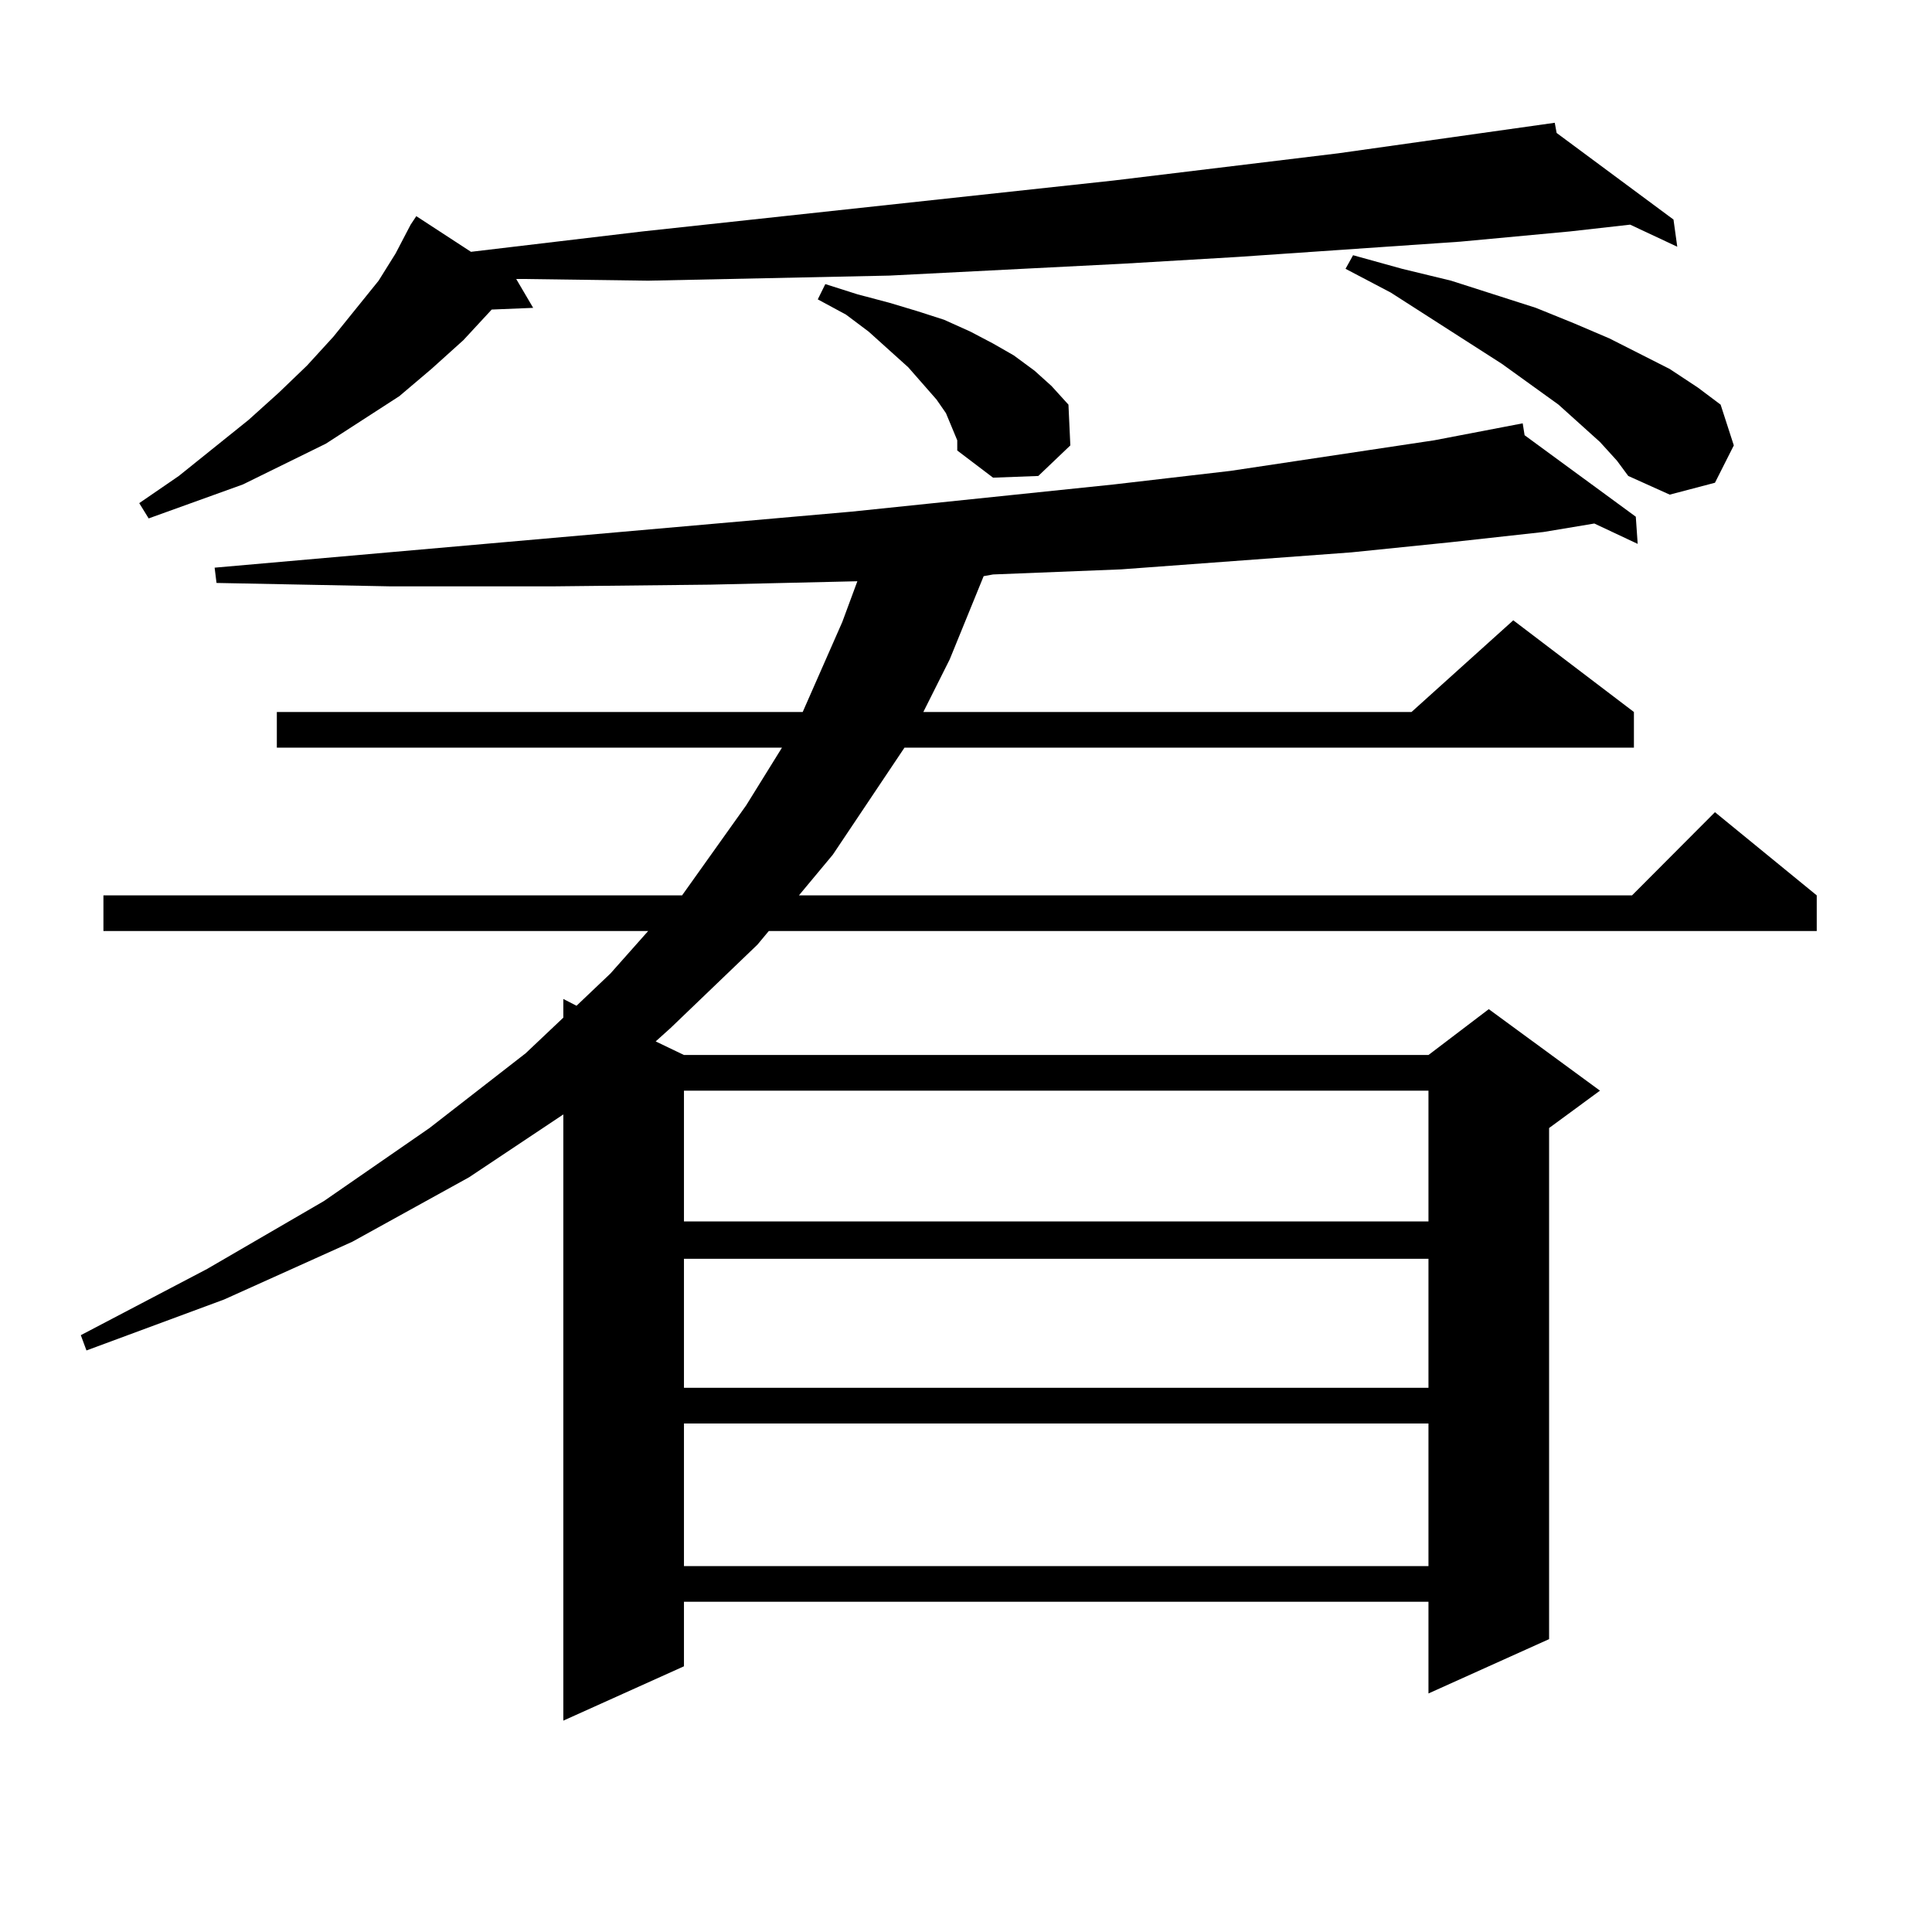 <?xml version="1.0" encoding="utf-8"?>
<!-- Generator: Adobe Illustrator 16.0.0, SVG Export Plug-In . SVG Version: 6.00 Build 0)  -->
<!DOCTYPE svg PUBLIC "-//W3C//DTD SVG 1.1//EN" "http://www.w3.org/Graphics/SVG/1.1/DTD/svg11.dtd">
<svg version="1.1" id="图层_1" xmlns="http://www.w3.org/2000/svg" xmlns:xlink="http://www.w3.org/1999/xlink" x="0px" y="0px"
	 width="1000px" height="1000px" viewBox="0 0 1000 1000" enable-background="new 0 0 1000 1000" xml:space="preserve">
<path d="M789.127,225.266l57.56,42.188l0.976,14.063l-22.438-10.547l-26.341,4.395l-47.804,5.273l-51.706,5.273l-119.021,8.789
	l-66.34,2.637l-4.878,0.879l-17.561,43.066l-13.658,27.246h252.677l52.682-47.461l62.438,47.461v18.457H468.159l-37.072,55.371
	l-17.561,21.094h431.209l42.926-43.066l52.682,43.066v18.457H397.917l-5.854,7.031l-44.877,43.066l-7.805,7.031l14.634,7.031
	h385.356l31.219-23.73l57.56,42.188l-26.341,19.336V848.41l-62.438,28.125v-47.461H354.016v33.398l-62.438,28.125v-313.77
	l-48.779,32.52l-60.486,33.398l-66.34,29.883l-71.218,26.367l-2.927-7.91l65.364-34.277l60.486-35.156l54.633-37.793l49.755-38.672
	l19.512-18.457v-9.668l6.829,3.516l17.561-16.699l19.512-21.973H53.535v-18.457H353.04l33.17-46.582l18.536-29.883H143.289v-18.457
	h272.188l20.487-46.582l7.805-21.094l-76.096,1.758l-80.974,0.879h-84.876l-89.754-1.758l-0.976-7.91l329.748-29.004l135.606-14.063
	l60.486-7.031l105.363-15.82l45.853-8.789L789.127,225.266z M805.712,68.82l60.486,44.824l1.951,14.063l-24.39-11.426l-31.219,3.516
	l-56.584,5.273l-115.119,7.91l-59.511,3.516l-120.973,6.152l-124.875,2.637l-64.389-0.879h-3.902l8.78,14.941l-21.463,0.879
	l-14.634,15.82l-16.585,14.941l-16.585,14.063l-38.048,24.609l-42.926,21.094l-48.779,17.578l-4.878-7.91l20.487-14.063
	l36.097-29.004l15.609-14.063l14.634-14.063l13.658-14.941l23.414-29.004l8.78-14.063l7.805-14.941l2.927-4.395l28.292,18.457
	l88.778-10.547L576.449,93.43l116.095-14.063l112.192-15.82L805.712,68.82z M354.016,564.523v67.676h385.356v-67.676H354.016z
	 M354.016,651.535v66.797h385.356v-66.797H354.016z M354.016,736.789v73.828h385.356v-73.828H354.016z M492.549,220.871
	l-2.927-7.031l-4.878-7.031l-14.634-16.699l-20.487-18.457l-11.707-8.789l-14.634-7.91l3.902-7.91l16.585,5.273l16.585,4.395
	l14.634,4.395l13.658,4.395l13.658,6.152l11.707,6.152l10.731,6.152l10.731,7.91l8.78,7.91l8.78,9.668l0.976,21.094l-16.585,15.82
	l-23.414,0.879l-18.536-14.063v-5.273L492.549,220.871z M828.15,228.781l-21.463-19.336l-29.268-21.094l-57.56-36.914
	l-23.414-12.305l3.902-7.031l25.365,7.031l25.365,6.152l43.901,14.063l19.512,7.91l18.536,7.91l15.609,7.91l15.609,7.91
	l14.634,9.668l11.707,8.789l6.829,21.094l-9.756,19.336l-23.414,6.152l-21.463-9.668l-5.854-7.91L828.15,228.781z"/>
</svg>
